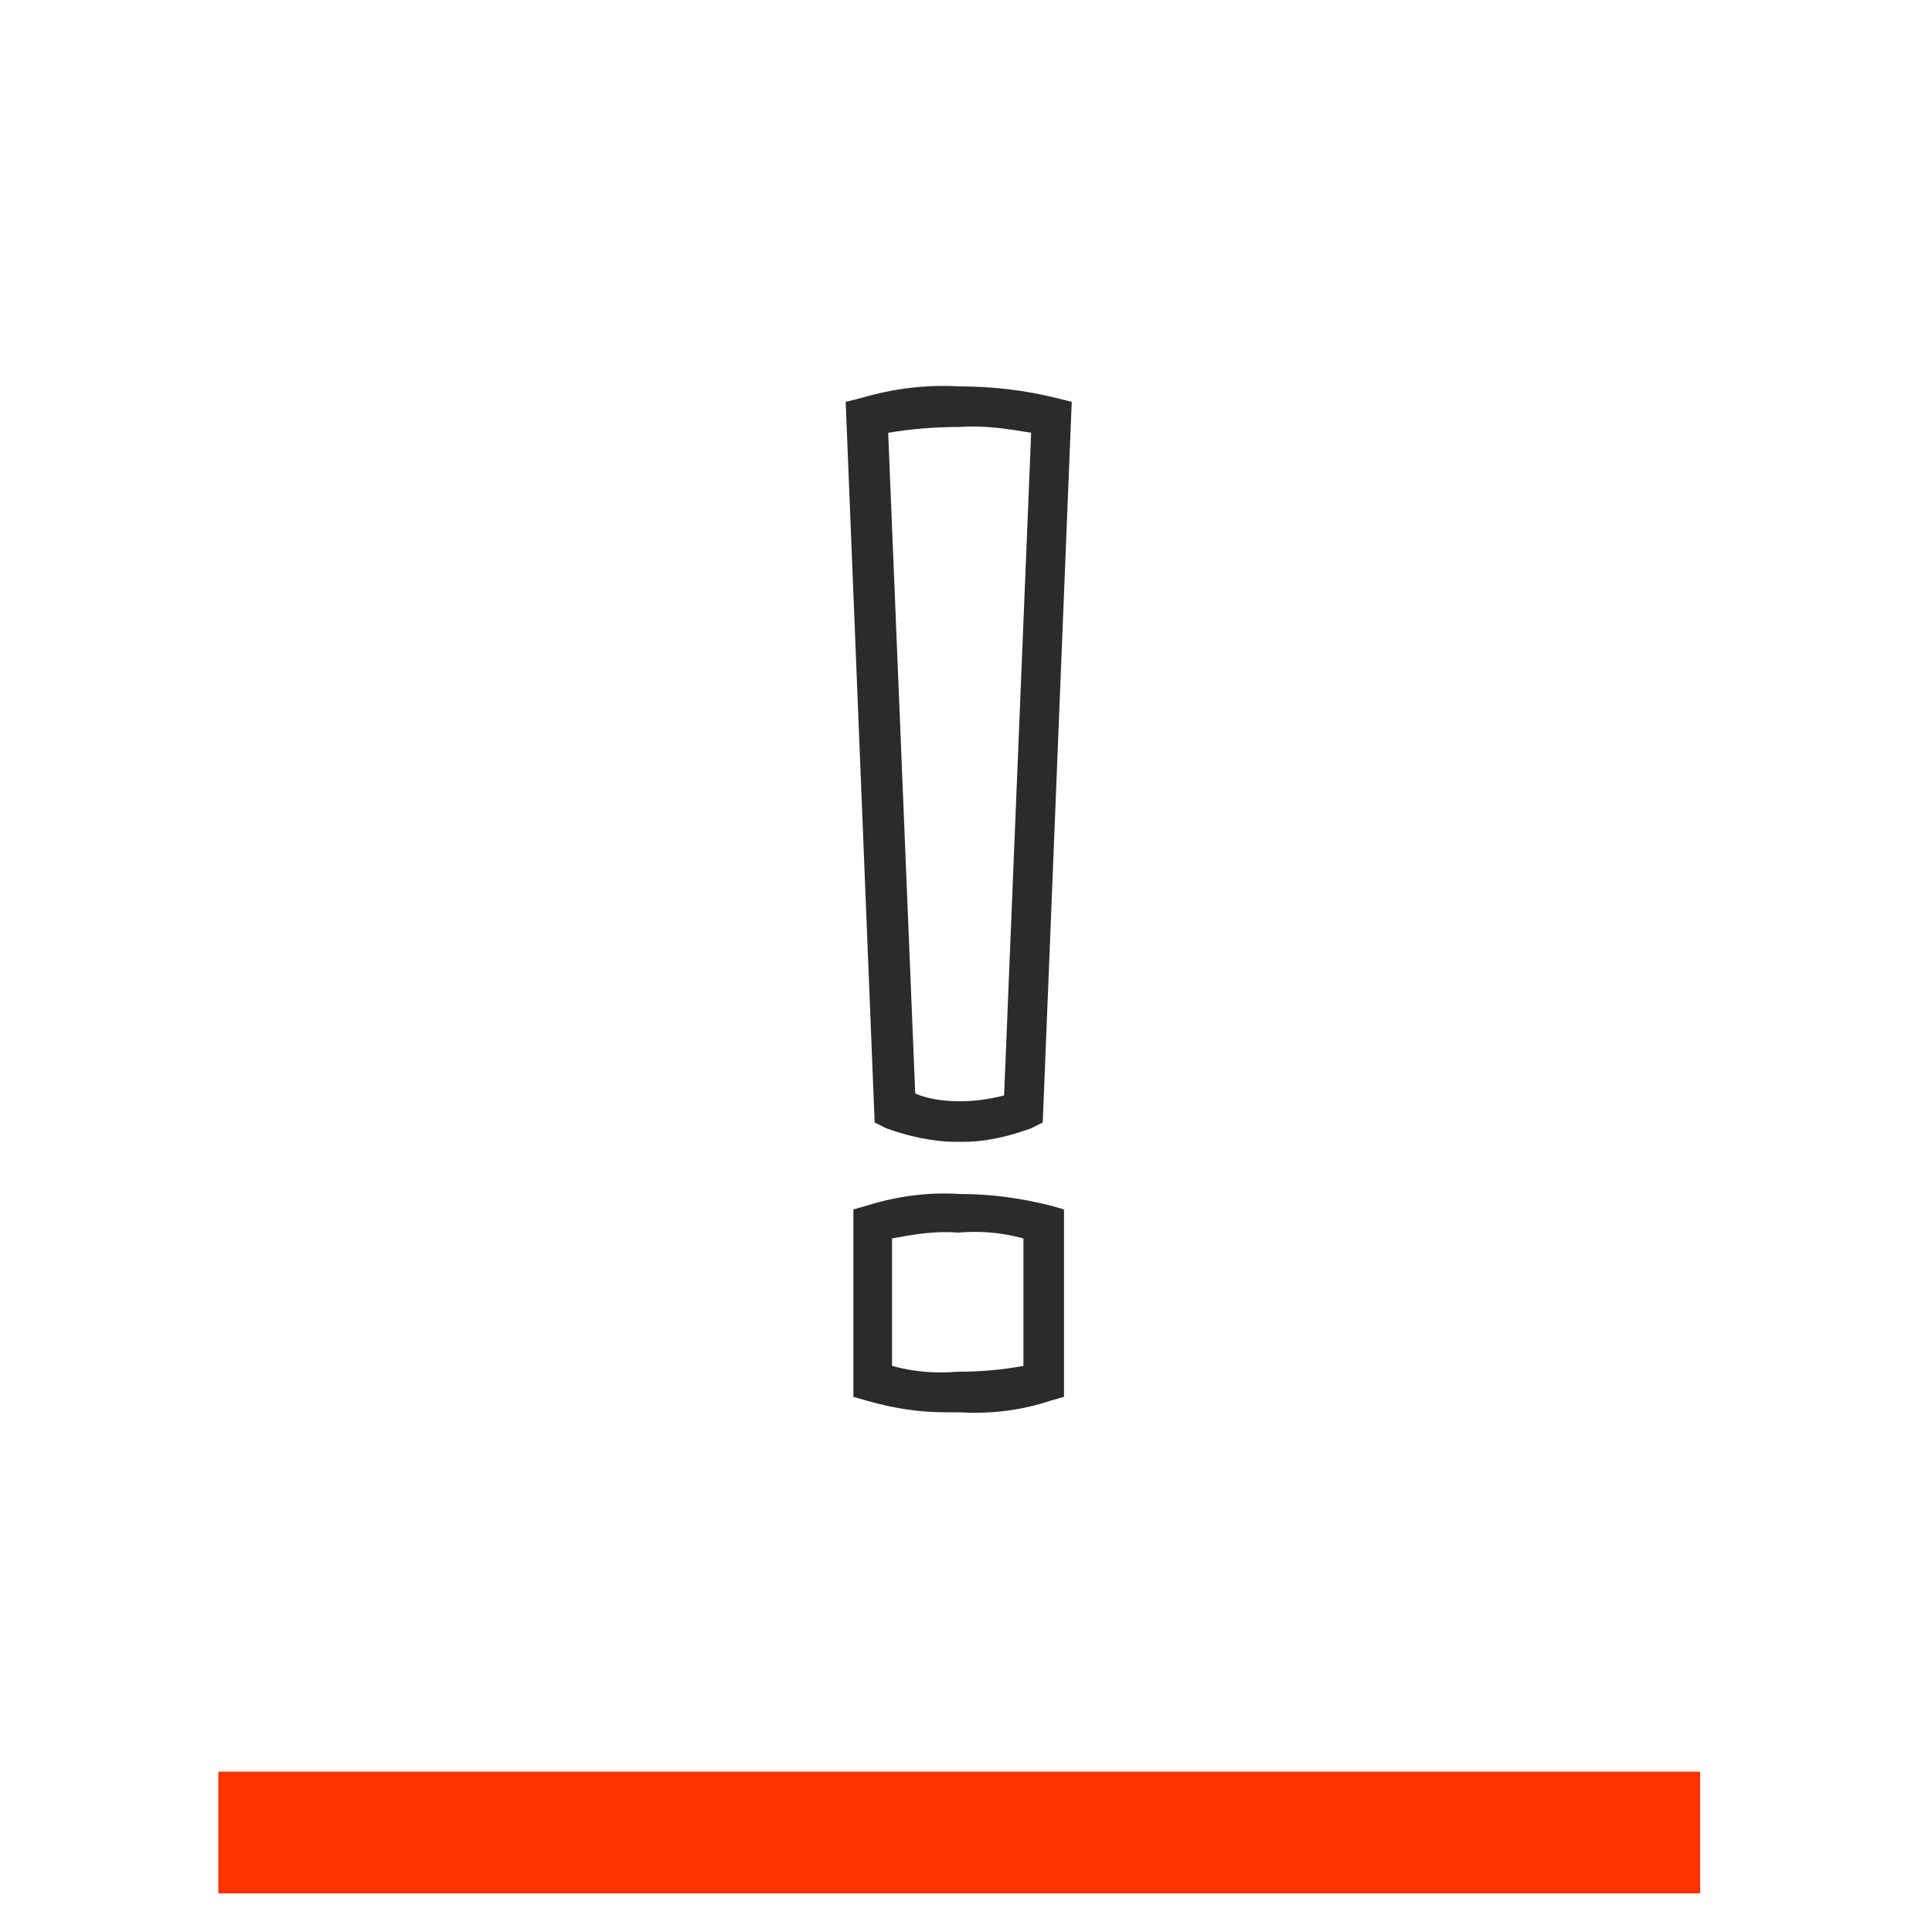 <?xml version="1.0" encoding="utf-8"?>
<!-- Generator: Adobe Illustrator 24.3.0, SVG Export Plug-In . SVG Version: 6.00 Build 0)  -->
<svg version="1.1" id="Ebene_1" xmlns="http://www.w3.org/2000/svg" xmlns:xlink="http://www.w3.org/1999/xlink" x="0px" y="0px"
	 viewBox="0 0 100 100" style="enable-background:new 0 0 100 100;" xml:space="preserve">
<style type="text/css">
	.st0{fill:#2B2B2B;}
	.st1{fill:#FF9800;}
	.st2{fill:#FF3300;}
	.st3{fill:#00B05B;}
	.st4{fill:#F0C823;}
	.st5{fill:#00B4DA;}
</style>
<rect id="Rechteck_2246_5_" x="11.3" y="91.7" class="st2" width="76.7" height="6.3"/>
<g id="Gruppe_1414_1_" transform="translate(7.41 -1.586)">
	<g id="Gruppe_404_1_" transform="translate(12.762 1.586)">
		<path id="Pfad_262_1_" class="st0" d="M28.8,73.1c-1.4,0-2.7-0.2-4.1-0.6L24,72.3v-9.7l0.7-0.2c1.6-0.5,3.2-0.7,4.8-0.6
			c1.6,0,3.1,0.2,4.7,0.6l0.7,0.2v9.7l-0.7,0.2c-1.5,0.5-3.1,0.7-4.7,0.6C29.2,73.1,29,73.1,28.8,73.1z M26,70.7
			c1.1,0.3,2.2,0.4,3.4,0.3c1.2,0,2.3-0.1,3.4-0.3v-6.6c-1.1-0.3-2.2-0.4-3.4-0.3c-1.2-0.1-2.3,0.1-3.4,0.3L26,70.7z M29.7,59.1
			h-0.4c-1.2,0-2.5-0.3-3.6-0.7l-0.6-0.3l-1.5-37.3l0.8-0.2c1.7-0.5,3.4-0.7,5.1-0.6c1.7,0,3.4,0.2,5,0.6l0.8,0.2l-1.5,37.3
			l-0.6,0.3C32.1,58.8,30.9,59.1,29.7,59.1L29.7,59.1z M29.5,57c0.8,0,1.5-0.1,2.3-0.3l1.4-34.3c-1.2-0.2-2.5-0.4-3.7-0.3
			c-1.3,0-2.5,0.1-3.7,0.3l1.4,34.2C27.9,56.9,28.7,57,29.5,57L29.5,57z"/>
	</g>
</g>
</svg>
